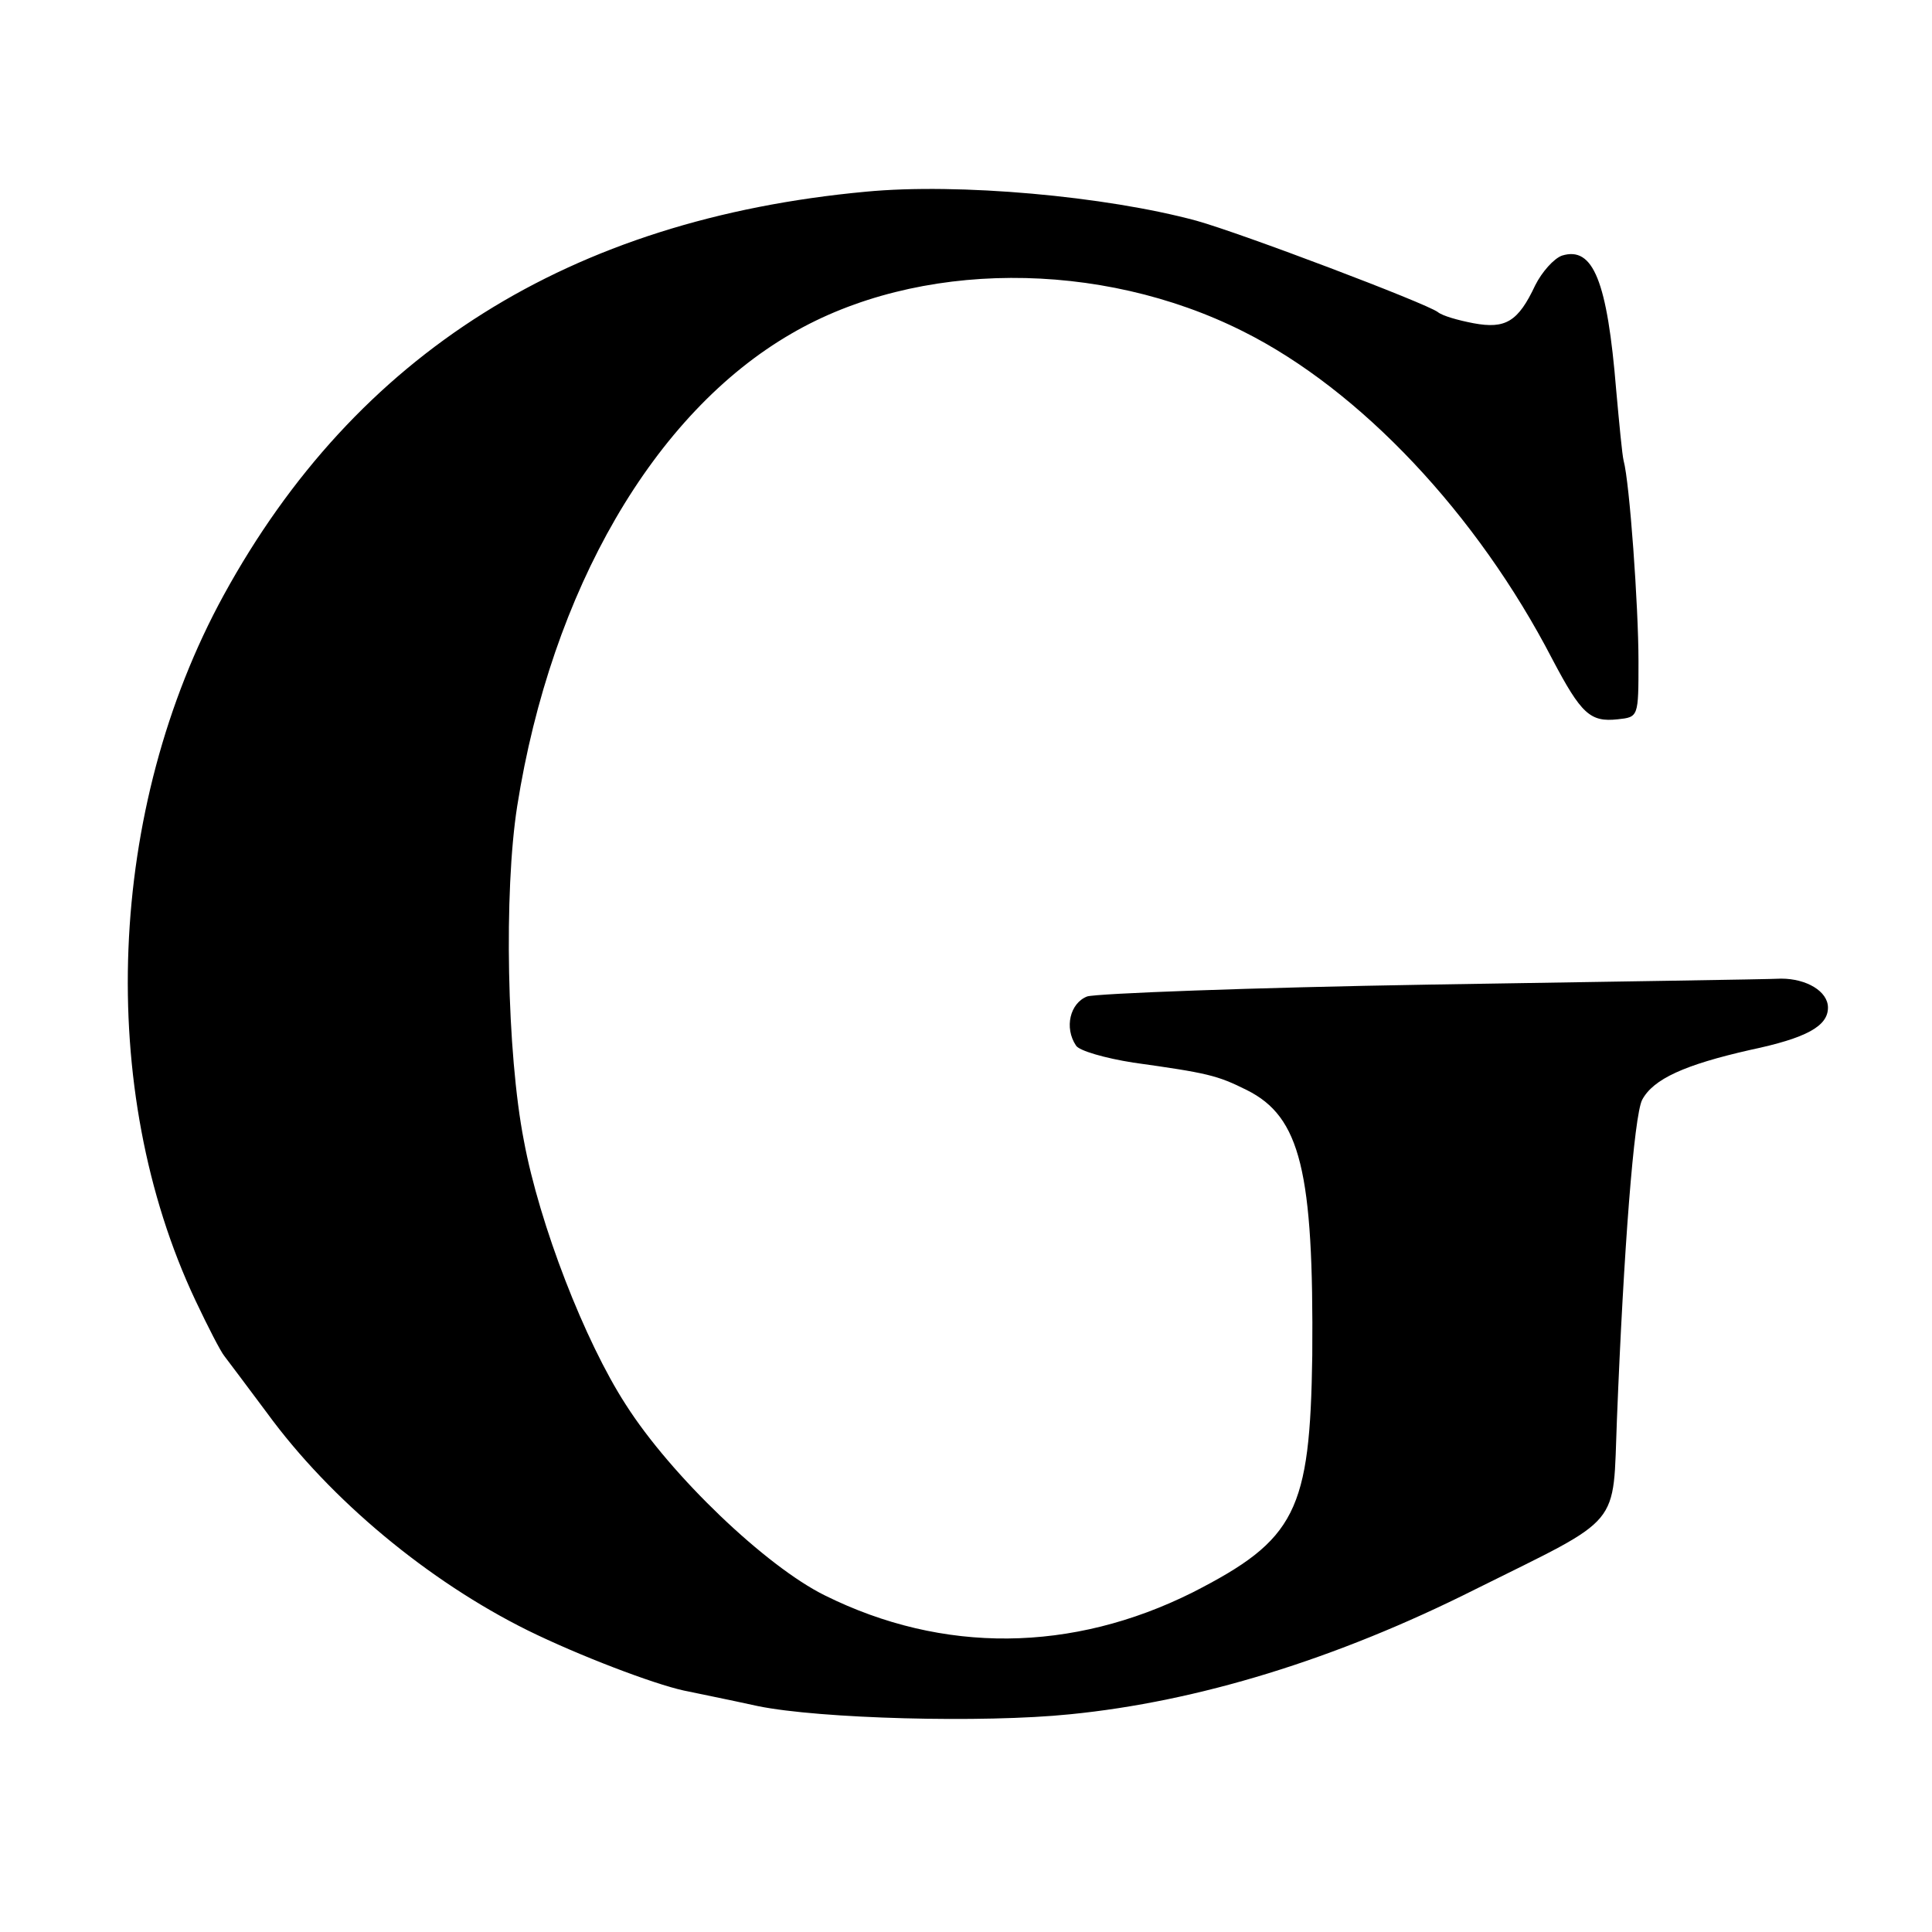 <?xml version="1.0" standalone="no"?>
<!DOCTYPE svg PUBLIC "-//W3C//DTD SVG 20010904//EN"
 "http://www.w3.org/TR/2001/REC-SVG-20010904/DTD/svg10.dtd">
<svg version="1.0" xmlns="http://www.w3.org/2000/svg"
 width="260pt" height="260pt" viewBox="0 0 260 260"
 preserveAspectRatio="xMidYMid meet">
<g transform="translate(0,260) scale(0.1,-0.1)"
fill="#000000" stroke="none">
<path d="M1165 2342 c-398 -37 -686 -218 -864 -543 -157 -287 -172 -665 -38
-949 17 -36 34 -69 39 -75 4 -5 30 -40 57 -76 86 -118 218 -227 351 -293 69
-34 169 -72 210 -81 14 -3 59 -12 100 -21 83 -17 303 -23 420 -11 172 17 358
74 545 168 201 100 185 81 191 229 9 227 23 409 34 430 15 28 57 47 145 67 76
16 105 32 105 57 0 22 -29 39 -63 39 -18 -1 -230 -4 -472 -8 -242 -4 -450 -12
-462 -16 -23 -9 -31 -42 -15 -66 4 -7 39 -17 77 -23 100 -14 113 -17 153 -37
72 -36 90 -109 88 -357 -3 -210 -22 -248 -161 -319 -162 -81 -336 -83 -495 -4
-79 39 -207 161 -268 257 -55 85 -116 242 -137 355 -23 118 -27 335 -9 450 46
291 184 529 369 636 170 99 415 100 608 3 158 -79 315 -246 416 -441 39 -74
51 -85 88 -81 28 3 28 3 28 78 0 74 -12 241 -20 270 -2 8 -6 51 -10 95 -12
147 -31 194 -73 181 -11 -4 -27 -22 -36 -40 -23 -49 -40 -59 -83 -51 -21 4
-42 10 -48 15 -16 12 -264 106 -325 123 -122 33 -320 51 -445 39z"/>
</g>
</svg>
